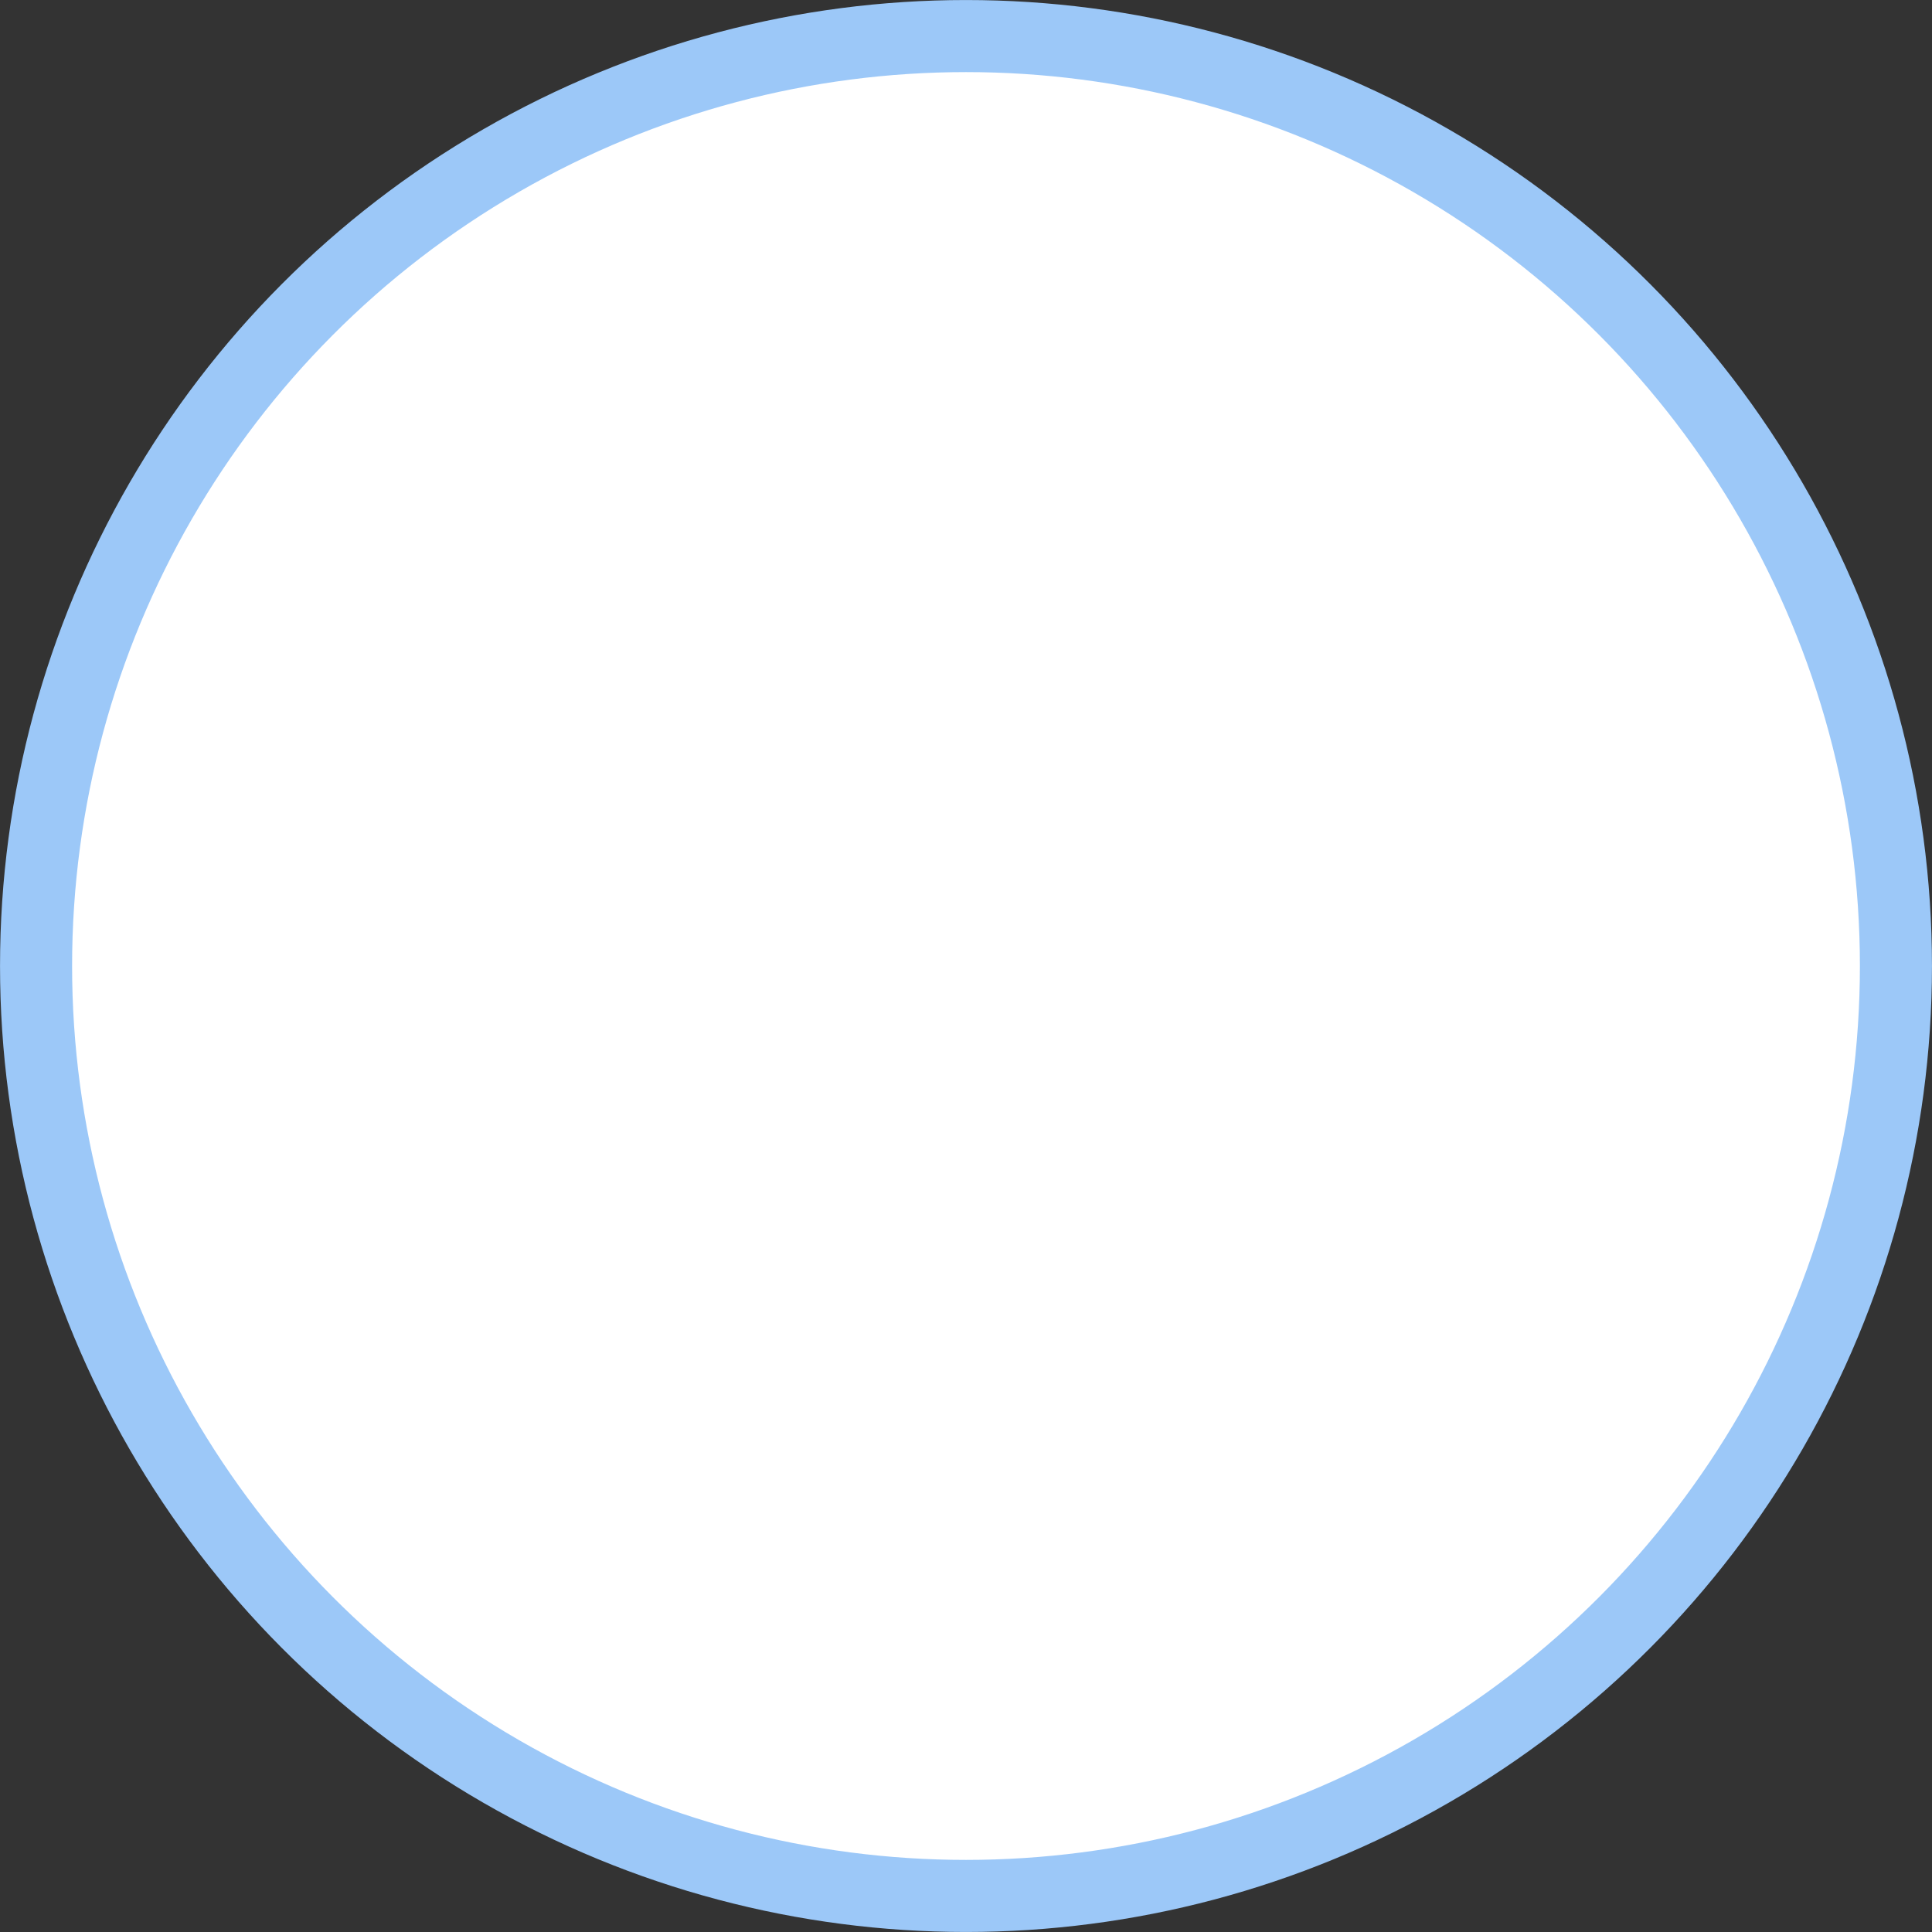 <?xml version="1.0" encoding="UTF-8" standalone="no"?>
<!-- Created with Inkscape (http://www.inkscape.org/) -->

<svg
   width="35.466mm"
   height="35.466mm"
   viewBox="0 0 35.466 35.466"
   version="1.1"
   id="svg20924"
   inkscape:version="1.2.2 (b0a8486541, 2022-12-01)"
   sodipodi:docname="netbox-topology-views-icons.svg"
   xmlns:inkscape="http://www.inkscape.org/namespaces/inkscape"
   xmlns:sodipodi="http://sodipodi.sourceforge.net/DTD/sodipodi-0.dtd"
   xmlns="http://www.w3.org/2000/svg"
   xmlns:svg="http://www.w3.org/2000/svg">
  <rect x="0" y="0" width="35.466" height="35.466" fill="#333333" stroke="none"/>
  <sodipodi:namedview
     id="namedview20926"
     pagecolor="#ffffff"
     bordercolor="#666666"
     borderopacity="1.0"
     inkscape:showpageshadow="2"
     inkscape:pageopacity="0.0"
     inkscape:pagecheckerboard="0"
     inkscape:deskcolor="#d1d1d1"
     inkscape:document-units="mm"
     showgrid="false"
     inkscape:zoom="0.4723932"
     inkscape:cx="1020.3364"
     inkscape:cy="643.5317"
     inkscape:window-width="1920"
     inkscape:window-height="1133"
     inkscape:window-x="0"
     inkscape:window-y="30"
     inkscape:window-maximized="1"
     inkscape:current-layer="layer1" />
  <defs
     id="defs20921" />
  <g
     inkscape:label="Icons"
     inkscape:groupmode="layer"
     id="layer1"
     inkscape:highlight-color="#1685fc"
     transform="translate(-442.62,-322.62)">
    <circle
       style="display:inline;fill:#ffffff;fill-opacity:1;stroke:#9cc8f8;stroke-width:1.323;stroke-miterlimit:4;stroke-dasharray:none;stroke-opacity:1"
       id="role-unknown"
       cx="460.353"
       cy="340.353"
       r="17.071"
       inkscape:label="role-unknown"
       inkscape:export-filename="role-unknown.svg"
       inkscape:export-xdpi="89.52"
       inkscape:export-ydpi="89.52" />
  </g>
</svg>
